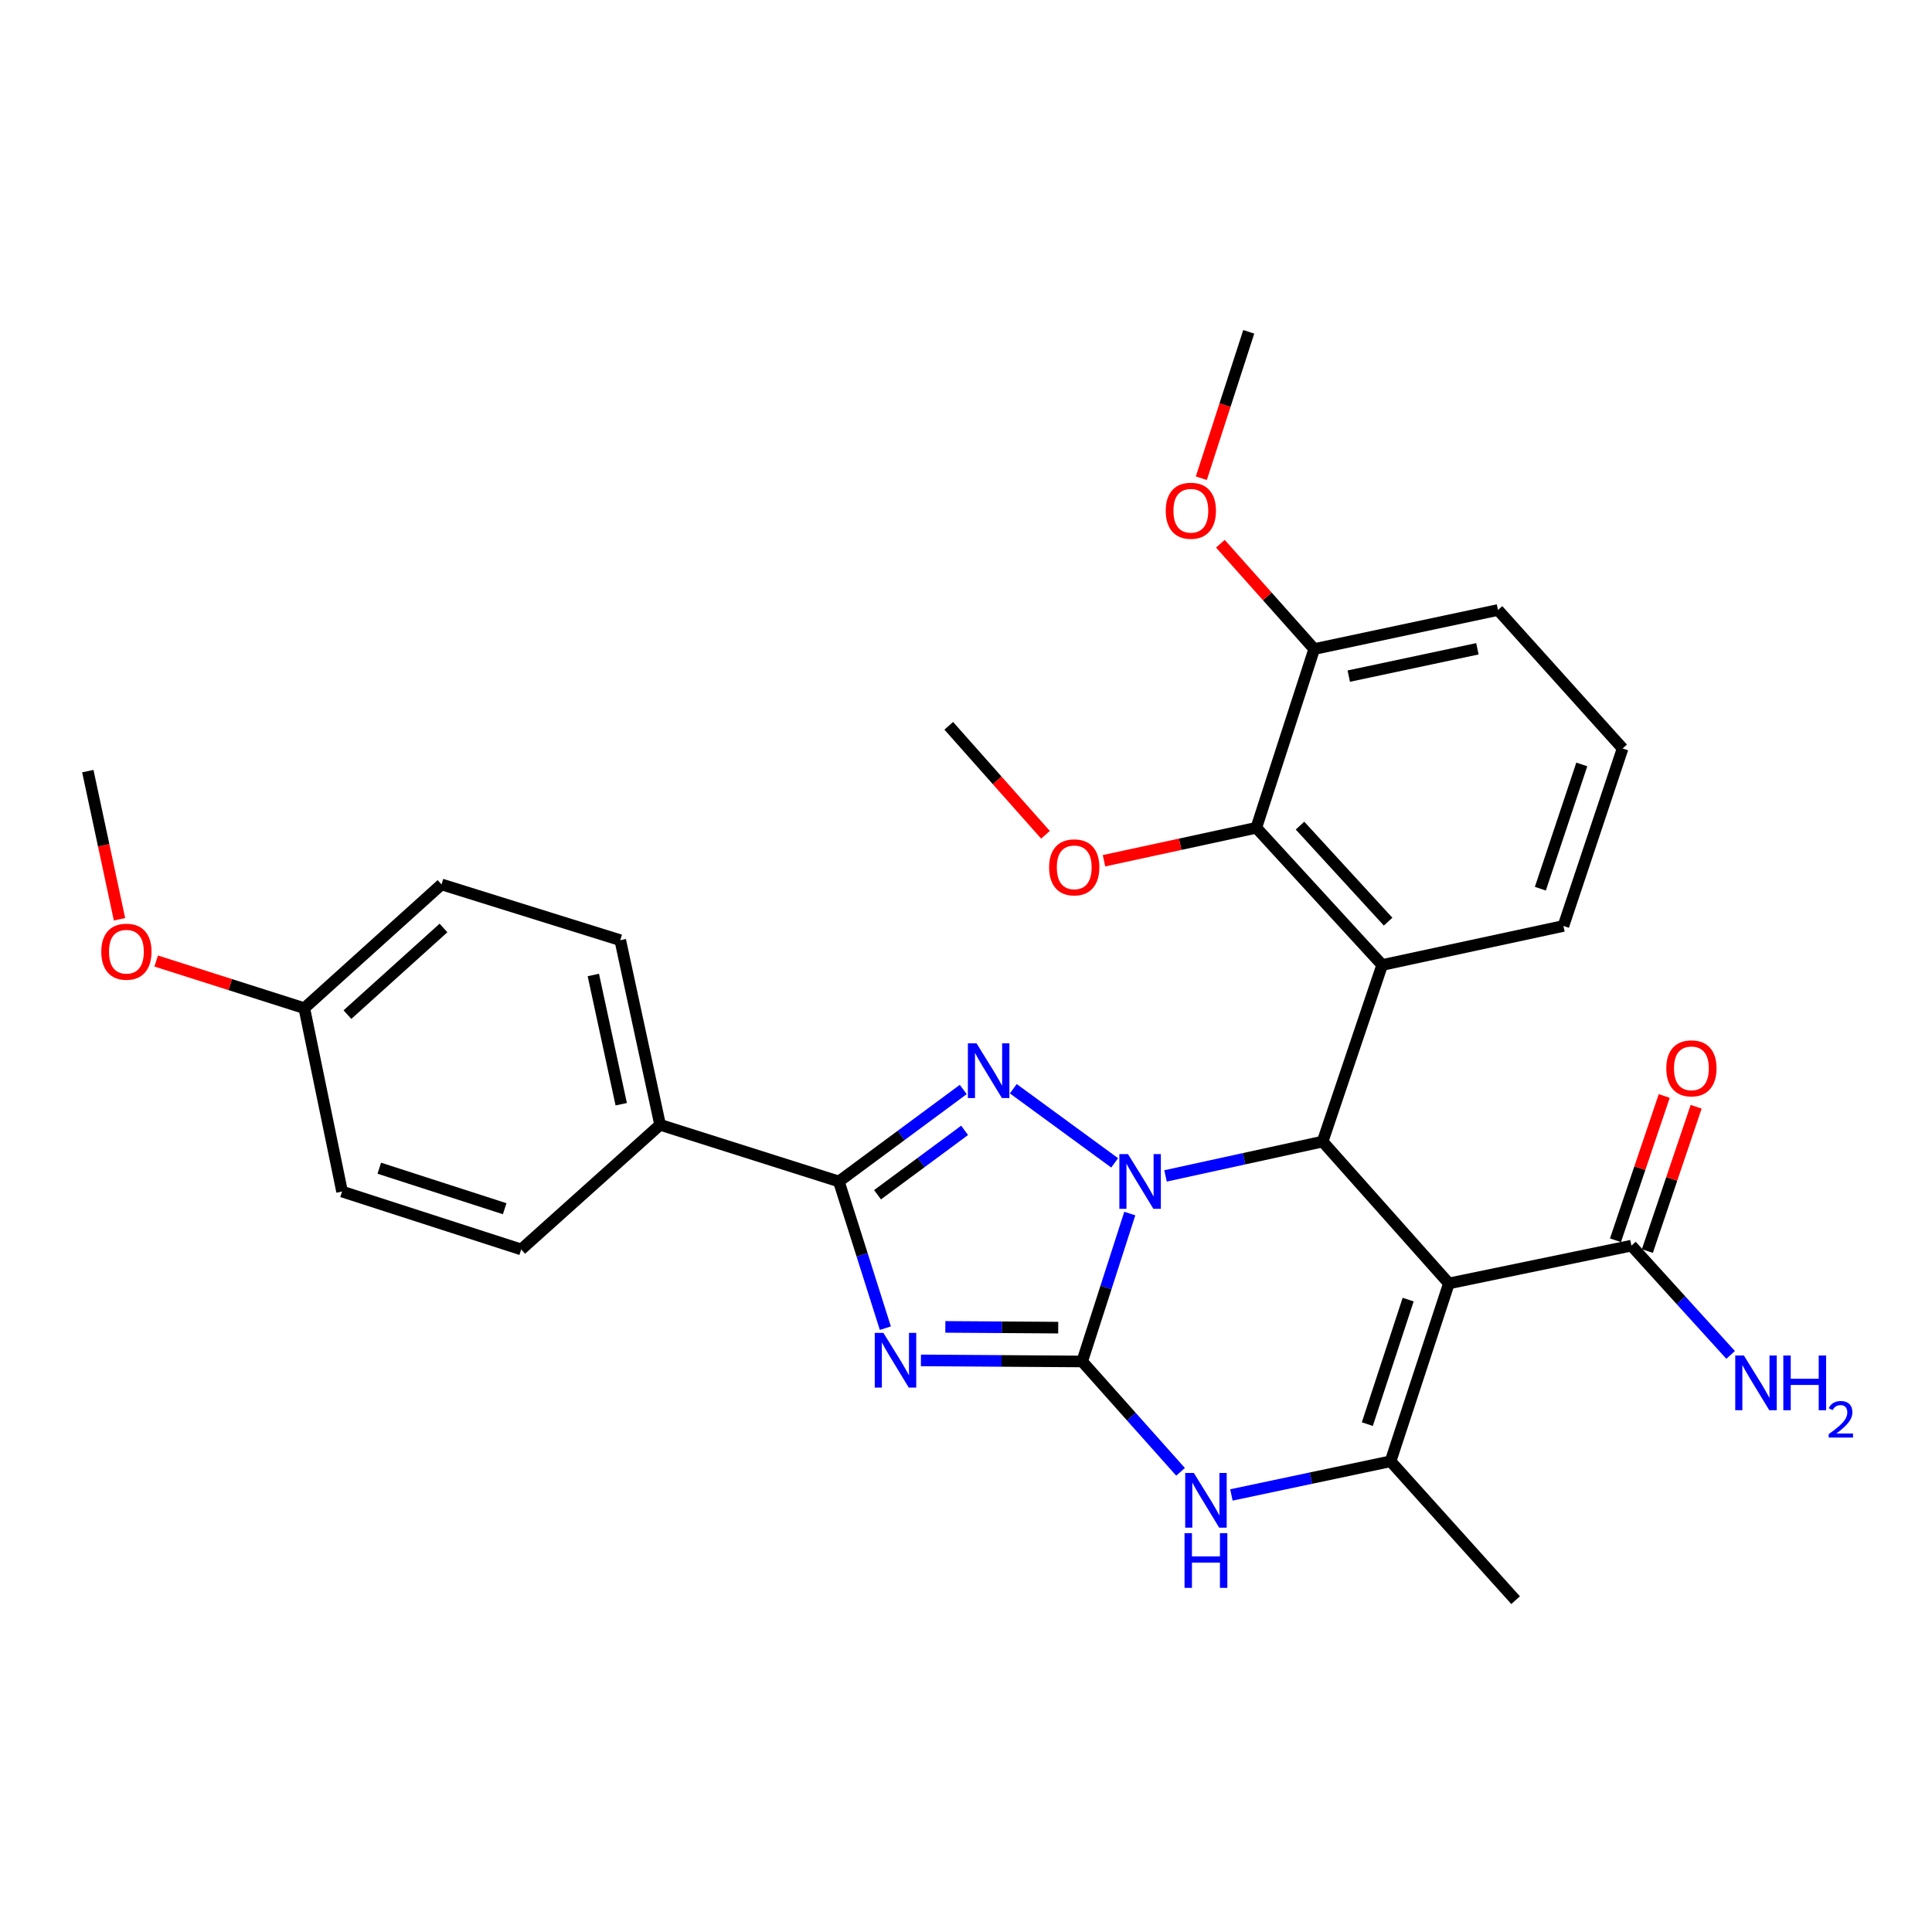 <?xml version='1.0' encoding='iso-8859-1'?>
<svg version='1.1' baseProfile='full'
              xmlns='http://www.w3.org/2000/svg'
                      xmlns:rdkit='http://www.rdkit.org/xml'
                      xmlns:xlink='http://www.w3.org/1999/xlink'
                  xml:space='preserve'
width='1000px' height='1000px' viewBox='0 0 1000 1000'>
<!-- END OF HEADER -->
<rect style='opacity:1.0;fill:#FFFFFF;stroke:none' width='1000' height='1000' x='0' y='0'> </rect>
<path class='bond-0' d='M 584.773,628.132 L 572.454,666.414' style='fill:none;fill-rule:evenodd;stroke:#0000FF;stroke-width:6px;stroke-linecap:butt;stroke-linejoin:miter;stroke-opacity:1' />
<path class='bond-0' d='M 572.454,666.414 L 560.135,704.695' style='fill:none;fill-rule:evenodd;stroke:#000000;stroke-width:6px;stroke-linecap:butt;stroke-linejoin:miter;stroke-opacity:1' />
<path class='bond-2' d='M 576.949,601.895 L 524.481,563.526' style='fill:none;fill-rule:evenodd;stroke:#0000FF;stroke-width:6px;stroke-linecap:butt;stroke-linejoin:miter;stroke-opacity:1' />
<path class='bond-4' d='M 603.275,608.649 L 643.93,599.762' style='fill:none;fill-rule:evenodd;stroke:#0000FF;stroke-width:6px;stroke-linecap:butt;stroke-linejoin:miter;stroke-opacity:1' />
<path class='bond-4' d='M 643.93,599.762 L 684.584,590.876' style='fill:none;fill-rule:evenodd;stroke:#000000;stroke-width:6px;stroke-linecap:butt;stroke-linejoin:miter;stroke-opacity:1' />
<path class='bond-1' d='M 560.135,704.695 L 518.4,704.415' style='fill:none;fill-rule:evenodd;stroke:#000000;stroke-width:6px;stroke-linecap:butt;stroke-linejoin:miter;stroke-opacity:1' />
<path class='bond-1' d='M 518.4,704.415 L 476.665,704.135' style='fill:none;fill-rule:evenodd;stroke:#0000FF;stroke-width:6px;stroke-linecap:butt;stroke-linejoin:miter;stroke-opacity:1' />
<path class='bond-1' d='M 547.732,687.186 L 518.517,686.99' style='fill:none;fill-rule:evenodd;stroke:#000000;stroke-width:6px;stroke-linecap:butt;stroke-linejoin:miter;stroke-opacity:1' />
<path class='bond-1' d='M 518.517,686.99 L 489.302,686.793' style='fill:none;fill-rule:evenodd;stroke:#0000FF;stroke-width:6px;stroke-linecap:butt;stroke-linejoin:miter;stroke-opacity:1' />
<path class='bond-6' d='M 560.135,704.695 L 585.591,733.256' style='fill:none;fill-rule:evenodd;stroke:#000000;stroke-width:6px;stroke-linecap:butt;stroke-linejoin:miter;stroke-opacity:1' />
<path class='bond-6' d='M 585.591,733.256 L 611.048,761.817' style='fill:none;fill-rule:evenodd;stroke:#0000FF;stroke-width:6px;stroke-linecap:butt;stroke-linejoin:miter;stroke-opacity:1' />
<path class='bond-30' d='M 458.254,687.46 L 446.225,649.493' style='fill:none;fill-rule:evenodd;stroke:#0000FF;stroke-width:6px;stroke-linecap:butt;stroke-linejoin:miter;stroke-opacity:1' />
<path class='bond-30' d='M 446.225,649.493 L 434.195,611.525' style='fill:none;fill-rule:evenodd;stroke:#000000;stroke-width:6px;stroke-linecap:butt;stroke-linejoin:miter;stroke-opacity:1' />
<path class='bond-5' d='M 498.57,563.919 L 466.383,587.722' style='fill:none;fill-rule:evenodd;stroke:#0000FF;stroke-width:6px;stroke-linecap:butt;stroke-linejoin:miter;stroke-opacity:1' />
<path class='bond-5' d='M 466.383,587.722 L 434.195,611.525' style='fill:none;fill-rule:evenodd;stroke:#000000;stroke-width:6px;stroke-linecap:butt;stroke-linejoin:miter;stroke-opacity:1' />
<path class='bond-5' d='M 499.275,585.071 L 476.744,601.733' style='fill:none;fill-rule:evenodd;stroke:#0000FF;stroke-width:6px;stroke-linecap:butt;stroke-linejoin:miter;stroke-opacity:1' />
<path class='bond-5' d='M 476.744,601.733 L 454.213,618.395' style='fill:none;fill-rule:evenodd;stroke:#000000;stroke-width:6px;stroke-linecap:butt;stroke-linejoin:miter;stroke-opacity:1' />
<path class='bond-3' d='M 749.941,664.296 L 684.584,590.876' style='fill:none;fill-rule:evenodd;stroke:#000000;stroke-width:6px;stroke-linecap:butt;stroke-linejoin:miter;stroke-opacity:1' />
<path class='bond-7' d='M 749.941,664.296 L 719.756,756.363' style='fill:none;fill-rule:evenodd;stroke:#000000;stroke-width:6px;stroke-linecap:butt;stroke-linejoin:miter;stroke-opacity:1' />
<path class='bond-7' d='M 728.855,672.677 L 707.725,737.124' style='fill:none;fill-rule:evenodd;stroke:#000000;stroke-width:6px;stroke-linecap:butt;stroke-linejoin:miter;stroke-opacity:1' />
<path class='bond-9' d='M 749.941,664.296 L 844.418,644.75' style='fill:none;fill-rule:evenodd;stroke:#000000;stroke-width:6px;stroke-linecap:butt;stroke-linejoin:miter;stroke-opacity:1' />
<path class='bond-8' d='M 684.584,590.876 L 715.409,499.477' style='fill:none;fill-rule:evenodd;stroke:#000000;stroke-width:6px;stroke-linecap:butt;stroke-linejoin:miter;stroke-opacity:1' />
<path class='bond-11' d='M 434.195,611.525 L 341.674,582.201' style='fill:none;fill-rule:evenodd;stroke:#000000;stroke-width:6px;stroke-linecap:butt;stroke-linejoin:miter;stroke-opacity:1' />
<path class='bond-31' d='M 637.376,773.78 L 678.566,765.071' style='fill:none;fill-rule:evenodd;stroke:#0000FF;stroke-width:6px;stroke-linecap:butt;stroke-linejoin:miter;stroke-opacity:1' />
<path class='bond-31' d='M 678.566,765.071 L 719.756,756.363' style='fill:none;fill-rule:evenodd;stroke:#000000;stroke-width:6px;stroke-linecap:butt;stroke-linejoin:miter;stroke-opacity:1' />
<path class='bond-19' d='M 719.756,756.363 L 784.473,828.244' style='fill:none;fill-rule:evenodd;stroke:#000000;stroke-width:6px;stroke-linecap:butt;stroke-linejoin:miter;stroke-opacity:1' />
<path class='bond-10' d='M 715.409,499.477 L 650.265,428.457' style='fill:none;fill-rule:evenodd;stroke:#000000;stroke-width:6px;stroke-linecap:butt;stroke-linejoin:miter;stroke-opacity:1' />
<path class='bond-10' d='M 718.479,477.045 L 672.879,427.331' style='fill:none;fill-rule:evenodd;stroke:#000000;stroke-width:6px;stroke-linecap:butt;stroke-linejoin:miter;stroke-opacity:1' />
<path class='bond-17' d='M 715.409,499.477 L 809.227,479.273' style='fill:none;fill-rule:evenodd;stroke:#000000;stroke-width:6px;stroke-linecap:butt;stroke-linejoin:miter;stroke-opacity:1' />
<path class='bond-13' d='M 852.672,647.541 L 865.295,610.201' style='fill:none;fill-rule:evenodd;stroke:#000000;stroke-width:6px;stroke-linecap:butt;stroke-linejoin:miter;stroke-opacity:1' />
<path class='bond-13' d='M 865.295,610.201 L 877.919,572.862' style='fill:none;fill-rule:evenodd;stroke:#FF0000;stroke-width:6px;stroke-linecap:butt;stroke-linejoin:miter;stroke-opacity:1' />
<path class='bond-13' d='M 836.164,641.96 L 848.787,604.62' style='fill:none;fill-rule:evenodd;stroke:#000000;stroke-width:6px;stroke-linecap:butt;stroke-linejoin:miter;stroke-opacity:1' />
<path class='bond-13' d='M 848.787,604.62 L 861.411,567.281' style='fill:none;fill-rule:evenodd;stroke:#FF0000;stroke-width:6px;stroke-linecap:butt;stroke-linejoin:miter;stroke-opacity:1' />
<path class='bond-16' d='M 844.418,644.75 L 870.091,673.025' style='fill:none;fill-rule:evenodd;stroke:#000000;stroke-width:6px;stroke-linecap:butt;stroke-linejoin:miter;stroke-opacity:1' />
<path class='bond-16' d='M 870.091,673.025 L 895.765,701.301' style='fill:none;fill-rule:evenodd;stroke:#0000FF;stroke-width:6px;stroke-linecap:butt;stroke-linejoin:miter;stroke-opacity:1' />
<path class='bond-12' d='M 650.265,428.457 L 680.228,335.946' style='fill:none;fill-rule:evenodd;stroke:#000000;stroke-width:6px;stroke-linecap:butt;stroke-linejoin:miter;stroke-opacity:1' />
<path class='bond-18' d='M 650.265,428.457 L 610.848,436.989' style='fill:none;fill-rule:evenodd;stroke:#000000;stroke-width:6px;stroke-linecap:butt;stroke-linejoin:miter;stroke-opacity:1' />
<path class='bond-18' d='M 610.848,436.989 L 571.431,445.52' style='fill:none;fill-rule:evenodd;stroke:#FF0000;stroke-width:6px;stroke-linecap:butt;stroke-linejoin:miter;stroke-opacity:1' />
<path class='bond-14' d='M 341.674,582.201 L 321.044,486.64' style='fill:none;fill-rule:evenodd;stroke:#000000;stroke-width:6px;stroke-linecap:butt;stroke-linejoin:miter;stroke-opacity:1' />
<path class='bond-14' d='M 321.546,571.544 L 307.105,504.652' style='fill:none;fill-rule:evenodd;stroke:#000000;stroke-width:6px;stroke-linecap:butt;stroke-linejoin:miter;stroke-opacity:1' />
<path class='bond-15' d='M 341.674,582.201 L 269.773,646.706' style='fill:none;fill-rule:evenodd;stroke:#000000;stroke-width:6px;stroke-linecap:butt;stroke-linejoin:miter;stroke-opacity:1' />
<path class='bond-23' d='M 680.228,335.946 L 655.948,308.691' style='fill:none;fill-rule:evenodd;stroke:#000000;stroke-width:6px;stroke-linecap:butt;stroke-linejoin:miter;stroke-opacity:1' />
<path class='bond-23' d='M 655.948,308.691 L 631.669,281.437' style='fill:none;fill-rule:evenodd;stroke:#FF0000;stroke-width:6px;stroke-linecap:butt;stroke-linejoin:miter;stroke-opacity:1' />
<path class='bond-32' d='M 680.228,335.946 L 775.354,315.732' style='fill:none;fill-rule:evenodd;stroke:#000000;stroke-width:6px;stroke-linecap:butt;stroke-linejoin:miter;stroke-opacity:1' />
<path class='bond-32' d='M 698.119,349.959 L 764.707,335.809' style='fill:none;fill-rule:evenodd;stroke:#000000;stroke-width:6px;stroke-linecap:butt;stroke-linejoin:miter;stroke-opacity:1' />
<path class='bond-22' d='M 321.044,486.64 L 228.532,457.771' style='fill:none;fill-rule:evenodd;stroke:#000000;stroke-width:6px;stroke-linecap:butt;stroke-linejoin:miter;stroke-opacity:1' />
<path class='bond-21' d='M 269.773,646.706 L 177.048,616.743' style='fill:none;fill-rule:evenodd;stroke:#000000;stroke-width:6px;stroke-linecap:butt;stroke-linejoin:miter;stroke-opacity:1' />
<path class='bond-21' d='M 261.222,625.63 L 196.315,604.656' style='fill:none;fill-rule:evenodd;stroke:#000000;stroke-width:6px;stroke-linecap:butt;stroke-linejoin:miter;stroke-opacity:1' />
<path class='bond-25' d='M 809.227,479.273 L 839.858,387.4' style='fill:none;fill-rule:evenodd;stroke:#000000;stroke-width:6px;stroke-linecap:butt;stroke-linejoin:miter;stroke-opacity:1' />
<path class='bond-25' d='M 797.291,459.981 L 818.732,395.67' style='fill:none;fill-rule:evenodd;stroke:#000000;stroke-width:6px;stroke-linecap:butt;stroke-linejoin:miter;stroke-opacity:1' />
<path class='bond-27' d='M 541.14,432.089 L 516.105,403.883' style='fill:none;fill-rule:evenodd;stroke:#FF0000;stroke-width:6px;stroke-linecap:butt;stroke-linejoin:miter;stroke-opacity:1' />
<path class='bond-27' d='M 516.105,403.883 L 491.071,375.677' style='fill:none;fill-rule:evenodd;stroke:#000000;stroke-width:6px;stroke-linecap:butt;stroke-linejoin:miter;stroke-opacity:1' />
<path class='bond-20' d='M 157.512,521.831 L 177.048,616.743' style='fill:none;fill-rule:evenodd;stroke:#000000;stroke-width:6px;stroke-linecap:butt;stroke-linejoin:miter;stroke-opacity:1' />
<path class='bond-24' d='M 157.512,521.831 L 119.177,509.627' style='fill:none;fill-rule:evenodd;stroke:#000000;stroke-width:6px;stroke-linecap:butt;stroke-linejoin:miter;stroke-opacity:1' />
<path class='bond-24' d='M 119.177,509.627 L 80.842,497.424' style='fill:none;fill-rule:evenodd;stroke:#FF0000;stroke-width:6px;stroke-linecap:butt;stroke-linejoin:miter;stroke-opacity:1' />
<path class='bond-33' d='M 157.512,521.831 L 228.532,457.771' style='fill:none;fill-rule:evenodd;stroke:#000000;stroke-width:6px;stroke-linecap:butt;stroke-linejoin:miter;stroke-opacity:1' />
<path class='bond-33' d='M 179.837,525.161 L 229.55,480.32' style='fill:none;fill-rule:evenodd;stroke:#000000;stroke-width:6px;stroke-linecap:butt;stroke-linejoin:miter;stroke-opacity:1' />
<path class='bond-28' d='M 621.807,247.526 L 634.076,209.641' style='fill:none;fill-rule:evenodd;stroke:#FF0000;stroke-width:6px;stroke-linecap:butt;stroke-linejoin:miter;stroke-opacity:1' />
<path class='bond-28' d='M 634.076,209.641 L 646.345,171.756' style='fill:none;fill-rule:evenodd;stroke:#000000;stroke-width:6px;stroke-linecap:butt;stroke-linejoin:miter;stroke-opacity:1' />
<path class='bond-29' d='M 61.853,475.809 L 53.654,437.471' style='fill:none;fill-rule:evenodd;stroke:#FF0000;stroke-width:6px;stroke-linecap:butt;stroke-linejoin:miter;stroke-opacity:1' />
<path class='bond-29' d='M 53.654,437.471 L 45.455,399.134' style='fill:none;fill-rule:evenodd;stroke:#000000;stroke-width:6px;stroke-linecap:butt;stroke-linejoin:miter;stroke-opacity:1' />
<path class='bond-26' d='M 839.858,387.4 L 775.354,315.732' style='fill:none;fill-rule:evenodd;stroke:#000000;stroke-width:6px;stroke-linecap:butt;stroke-linejoin:miter;stroke-opacity:1' />
<path  class='atom-0' d='M 583.857 597.365
L 593.137 612.365
Q 594.057 613.845, 595.537 616.525
Q 597.017 619.205, 597.097 619.365
L 597.097 597.365
L 600.857 597.365
L 600.857 625.685
L 596.977 625.685
L 587.017 609.285
Q 585.857 607.365, 584.617 605.165
Q 583.417 602.965, 583.057 602.285
L 583.057 625.685
L 579.377 625.685
L 579.377 597.365
L 583.857 597.365
' fill='#0000FF'/>
<path  class='atom-2' d='M 457.249 689.886
L 466.529 704.886
Q 467.449 706.366, 468.929 709.046
Q 470.409 711.726, 470.489 711.886
L 470.489 689.886
L 474.249 689.886
L 474.249 718.206
L 470.369 718.206
L 460.409 701.806
Q 459.249 699.886, 458.009 697.686
Q 456.809 695.486, 456.449 694.806
L 456.449 718.206
L 452.769 718.206
L 452.769 689.886
L 457.249 689.886
' fill='#0000FF'/>
<path  class='atom-3' d='M 505.461 540.034
L 514.741 555.034
Q 515.661 556.514, 517.141 559.194
Q 518.621 561.874, 518.701 562.034
L 518.701 540.034
L 522.461 540.034
L 522.461 568.354
L 518.581 568.354
L 508.621 551.954
Q 507.461 550.034, 506.221 547.834
Q 505.021 545.634, 504.661 544.954
L 504.661 568.354
L 500.981 568.354
L 500.981 540.034
L 505.461 540.034
' fill='#0000FF'/>
<path  class='atom-7' d='M 617.934 762.407
L 627.214 777.407
Q 628.134 778.887, 629.614 781.567
Q 631.094 784.247, 631.174 784.407
L 631.174 762.407
L 634.934 762.407
L 634.934 790.727
L 631.054 790.727
L 621.094 774.327
Q 619.934 772.407, 618.694 770.207
Q 617.494 768.007, 617.134 767.327
L 617.134 790.727
L 613.454 790.727
L 613.454 762.407
L 617.934 762.407
' fill='#0000FF'/>
<path  class='atom-7' d='M 613.114 793.559
L 616.954 793.559
L 616.954 805.599
L 631.434 805.599
L 631.434 793.559
L 635.274 793.559
L 635.274 821.879
L 631.434 821.879
L 631.434 808.799
L 616.954 808.799
L 616.954 821.879
L 613.114 821.879
L 613.114 793.559
' fill='#0000FF'/>
<path  class='atom-14' d='M 862.474 552.967
Q 862.474 546.167, 865.834 542.367
Q 869.194 538.567, 875.474 538.567
Q 881.754 538.567, 885.114 542.367
Q 888.474 546.167, 888.474 552.967
Q 888.474 559.847, 885.074 563.767
Q 881.674 567.647, 875.474 567.647
Q 869.234 567.647, 865.834 563.767
Q 862.474 559.887, 862.474 552.967
M 875.474 564.447
Q 879.794 564.447, 882.114 561.567
Q 884.474 558.647, 884.474 552.967
Q 884.474 547.407, 882.114 544.607
Q 879.794 541.767, 875.474 541.767
Q 871.154 541.767, 868.794 544.567
Q 866.474 547.367, 866.474 552.967
Q 866.474 558.687, 868.794 561.567
Q 871.154 564.447, 875.474 564.447
' fill='#FF0000'/>
<path  class='atom-17' d='M 902.643 701.61
L 911.923 716.61
Q 912.843 718.09, 914.323 720.77
Q 915.803 723.45, 915.883 723.61
L 915.883 701.61
L 919.643 701.61
L 919.643 729.93
L 915.763 729.93
L 905.803 713.53
Q 904.643 711.61, 903.403 709.41
Q 902.203 707.21, 901.843 706.53
L 901.843 729.93
L 898.163 729.93
L 898.163 701.61
L 902.643 701.61
' fill='#0000FF'/>
<path  class='atom-17' d='M 923.043 701.61
L 926.883 701.61
L 926.883 713.65
L 941.363 713.65
L 941.363 701.61
L 945.203 701.61
L 945.203 729.93
L 941.363 729.93
L 941.363 716.85
L 926.883 716.85
L 926.883 729.93
L 923.043 729.93
L 923.043 701.61
' fill='#0000FF'/>
<path  class='atom-17' d='M 946.576 728.937
Q 947.262 727.168, 948.899 726.191
Q 950.536 725.188, 952.806 725.188
Q 955.631 725.188, 957.215 726.719
Q 958.799 728.25, 958.799 730.969
Q 958.799 733.741, 956.74 736.329
Q 954.707 738.916, 950.483 741.978
L 959.116 741.978
L 959.116 744.09
L 946.523 744.09
L 946.523 742.321
Q 950.008 739.84, 952.067 737.992
Q 954.153 736.144, 955.156 734.481
Q 956.159 732.817, 956.159 731.101
Q 956.159 729.306, 955.261 728.303
Q 954.364 727.3, 952.806 727.3
Q 951.301 727.3, 950.298 727.907
Q 949.295 728.514, 948.582 729.861
L 946.576 728.937
' fill='#0000FF'/>
<path  class='atom-19' d='M 543.021 448.935
Q 543.021 442.135, 546.381 438.335
Q 549.741 434.535, 556.021 434.535
Q 562.301 434.535, 565.661 438.335
Q 569.021 442.135, 569.021 448.935
Q 569.021 455.815, 565.621 459.735
Q 562.221 463.615, 556.021 463.615
Q 549.781 463.615, 546.381 459.735
Q 543.021 455.855, 543.021 448.935
M 556.021 460.415
Q 560.341 460.415, 562.661 457.535
Q 565.021 454.615, 565.021 448.935
Q 565.021 443.375, 562.661 440.575
Q 560.341 437.735, 556.021 437.735
Q 551.701 437.735, 549.341 440.535
Q 547.021 443.335, 547.021 448.935
Q 547.021 454.655, 549.341 457.535
Q 551.701 460.415, 556.021 460.415
' fill='#FF0000'/>
<path  class='atom-24' d='M 603.382 264.357
Q 603.382 257.557, 606.742 253.757
Q 610.102 249.957, 616.382 249.957
Q 622.662 249.957, 626.022 253.757
Q 629.382 257.557, 629.382 264.357
Q 629.382 271.237, 625.982 275.157
Q 622.582 279.037, 616.382 279.037
Q 610.142 279.037, 606.742 275.157
Q 603.382 271.277, 603.382 264.357
M 616.382 275.837
Q 620.702 275.837, 623.022 272.957
Q 625.382 270.037, 625.382 264.357
Q 625.382 258.797, 623.022 255.997
Q 620.702 253.157, 616.382 253.157
Q 612.062 253.157, 609.702 255.957
Q 607.382 258.757, 607.382 264.357
Q 607.382 270.077, 609.702 272.957
Q 612.062 275.837, 616.382 275.837
' fill='#FF0000'/>
<path  class='atom-25' d='M 52.426 492.597
Q 52.426 485.797, 55.786 481.997
Q 59.146 478.197, 65.426 478.197
Q 71.706 478.197, 75.066 481.997
Q 78.426 485.797, 78.426 492.597
Q 78.426 499.477, 75.026 503.397
Q 71.626 507.277, 65.426 507.277
Q 59.186 507.277, 55.786 503.397
Q 52.426 499.517, 52.426 492.597
M 65.426 504.077
Q 69.746 504.077, 72.066 501.197
Q 74.426 498.277, 74.426 492.597
Q 74.426 487.037, 72.066 484.237
Q 69.746 481.397, 65.426 481.397
Q 61.106 481.397, 58.746 484.197
Q 56.426 486.997, 56.426 492.597
Q 56.426 498.317, 58.746 501.197
Q 61.106 504.077, 65.426 504.077
' fill='#FF0000'/>
</svg>
